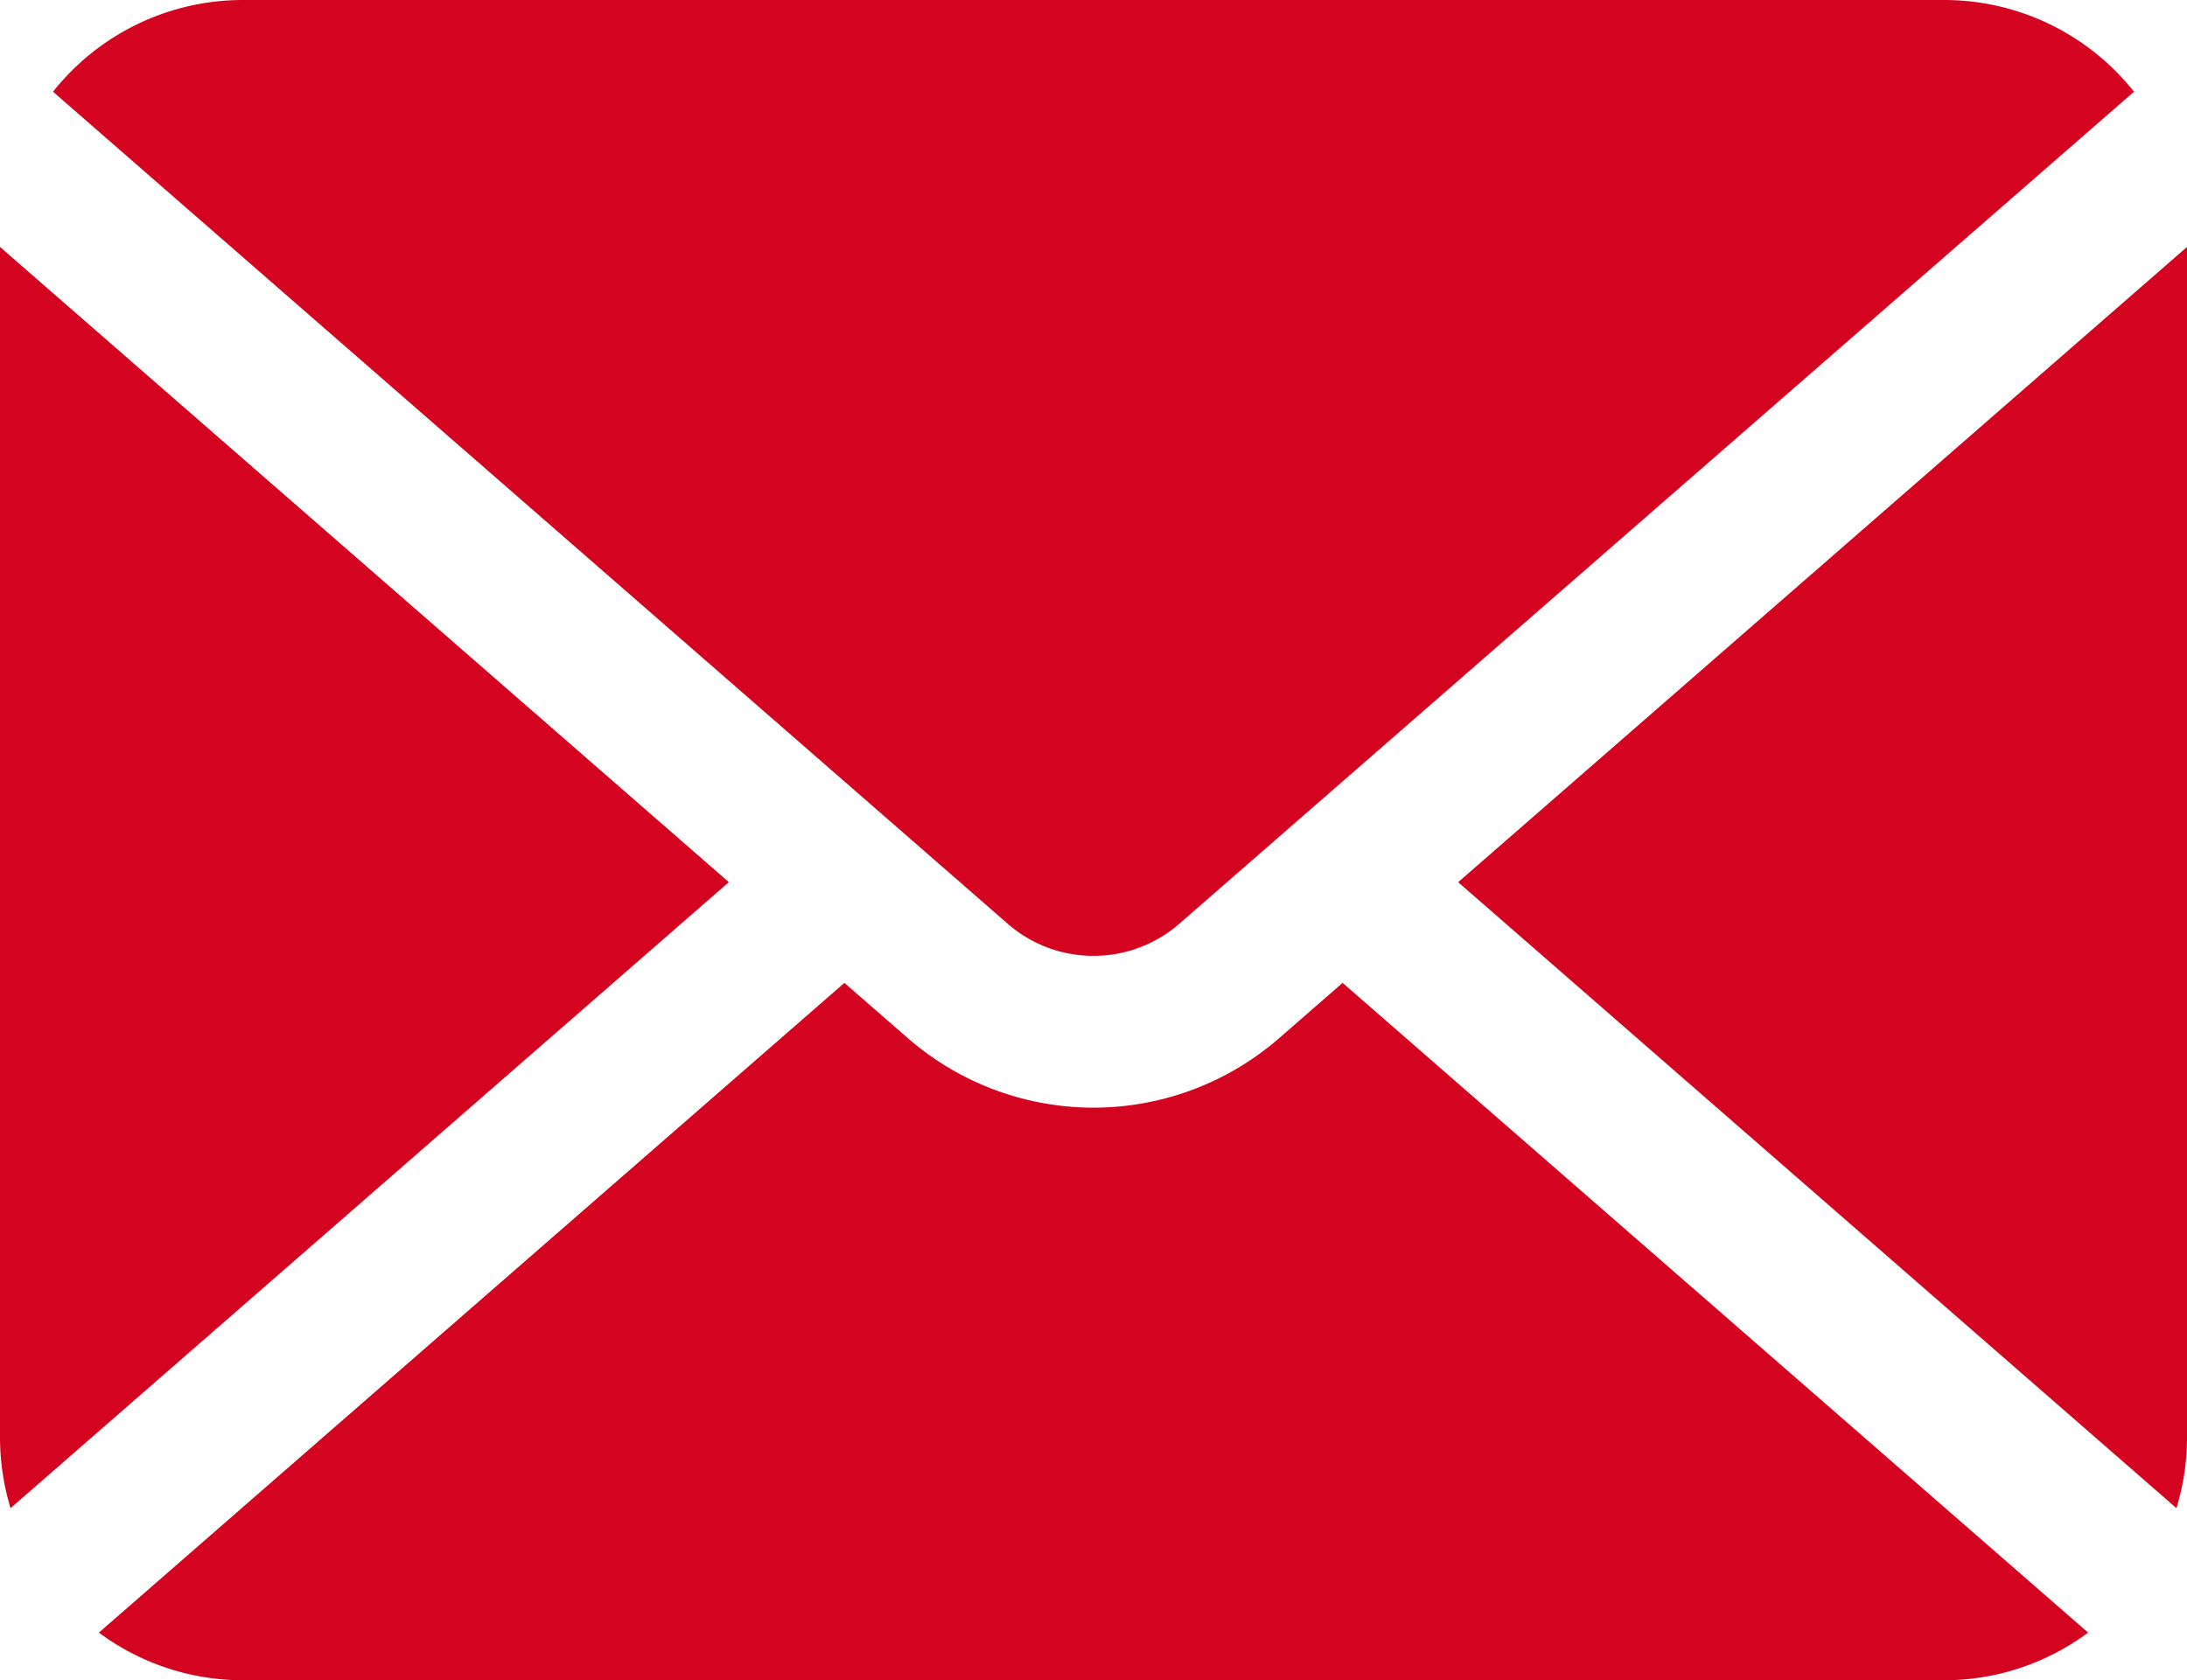 <svg data-name="2" xmlns="http://www.w3.org/2000/svg" viewBox="0 0 512 393.48"><path d="M341.37 206.59l168.16 146.59a56.82 56.82 0 002.47-16.59V57.83zM256 223.84a30.46 30.46 0 0020.11-7.54L499.59 21.48A56.73 56.73 0 00455.11 0H56.89a56.73 56.73 0 00-44.48 21.48L235.89 216.3a30.44 30.44 0 0020.11 7.54zM0 57.83v278.76a57.16 57.16 0 002.47 16.59l168.16-146.6zm299.47 185.28a66.18 66.18 0 01-86.94 0l-14.85-12.94L23.15 382.32a56.58 56.58 0 0033.74 11.16h398.22a56.58 56.58 0 0033.74-11.16L314.32 230.17z" fill="#d40320"/></svg>